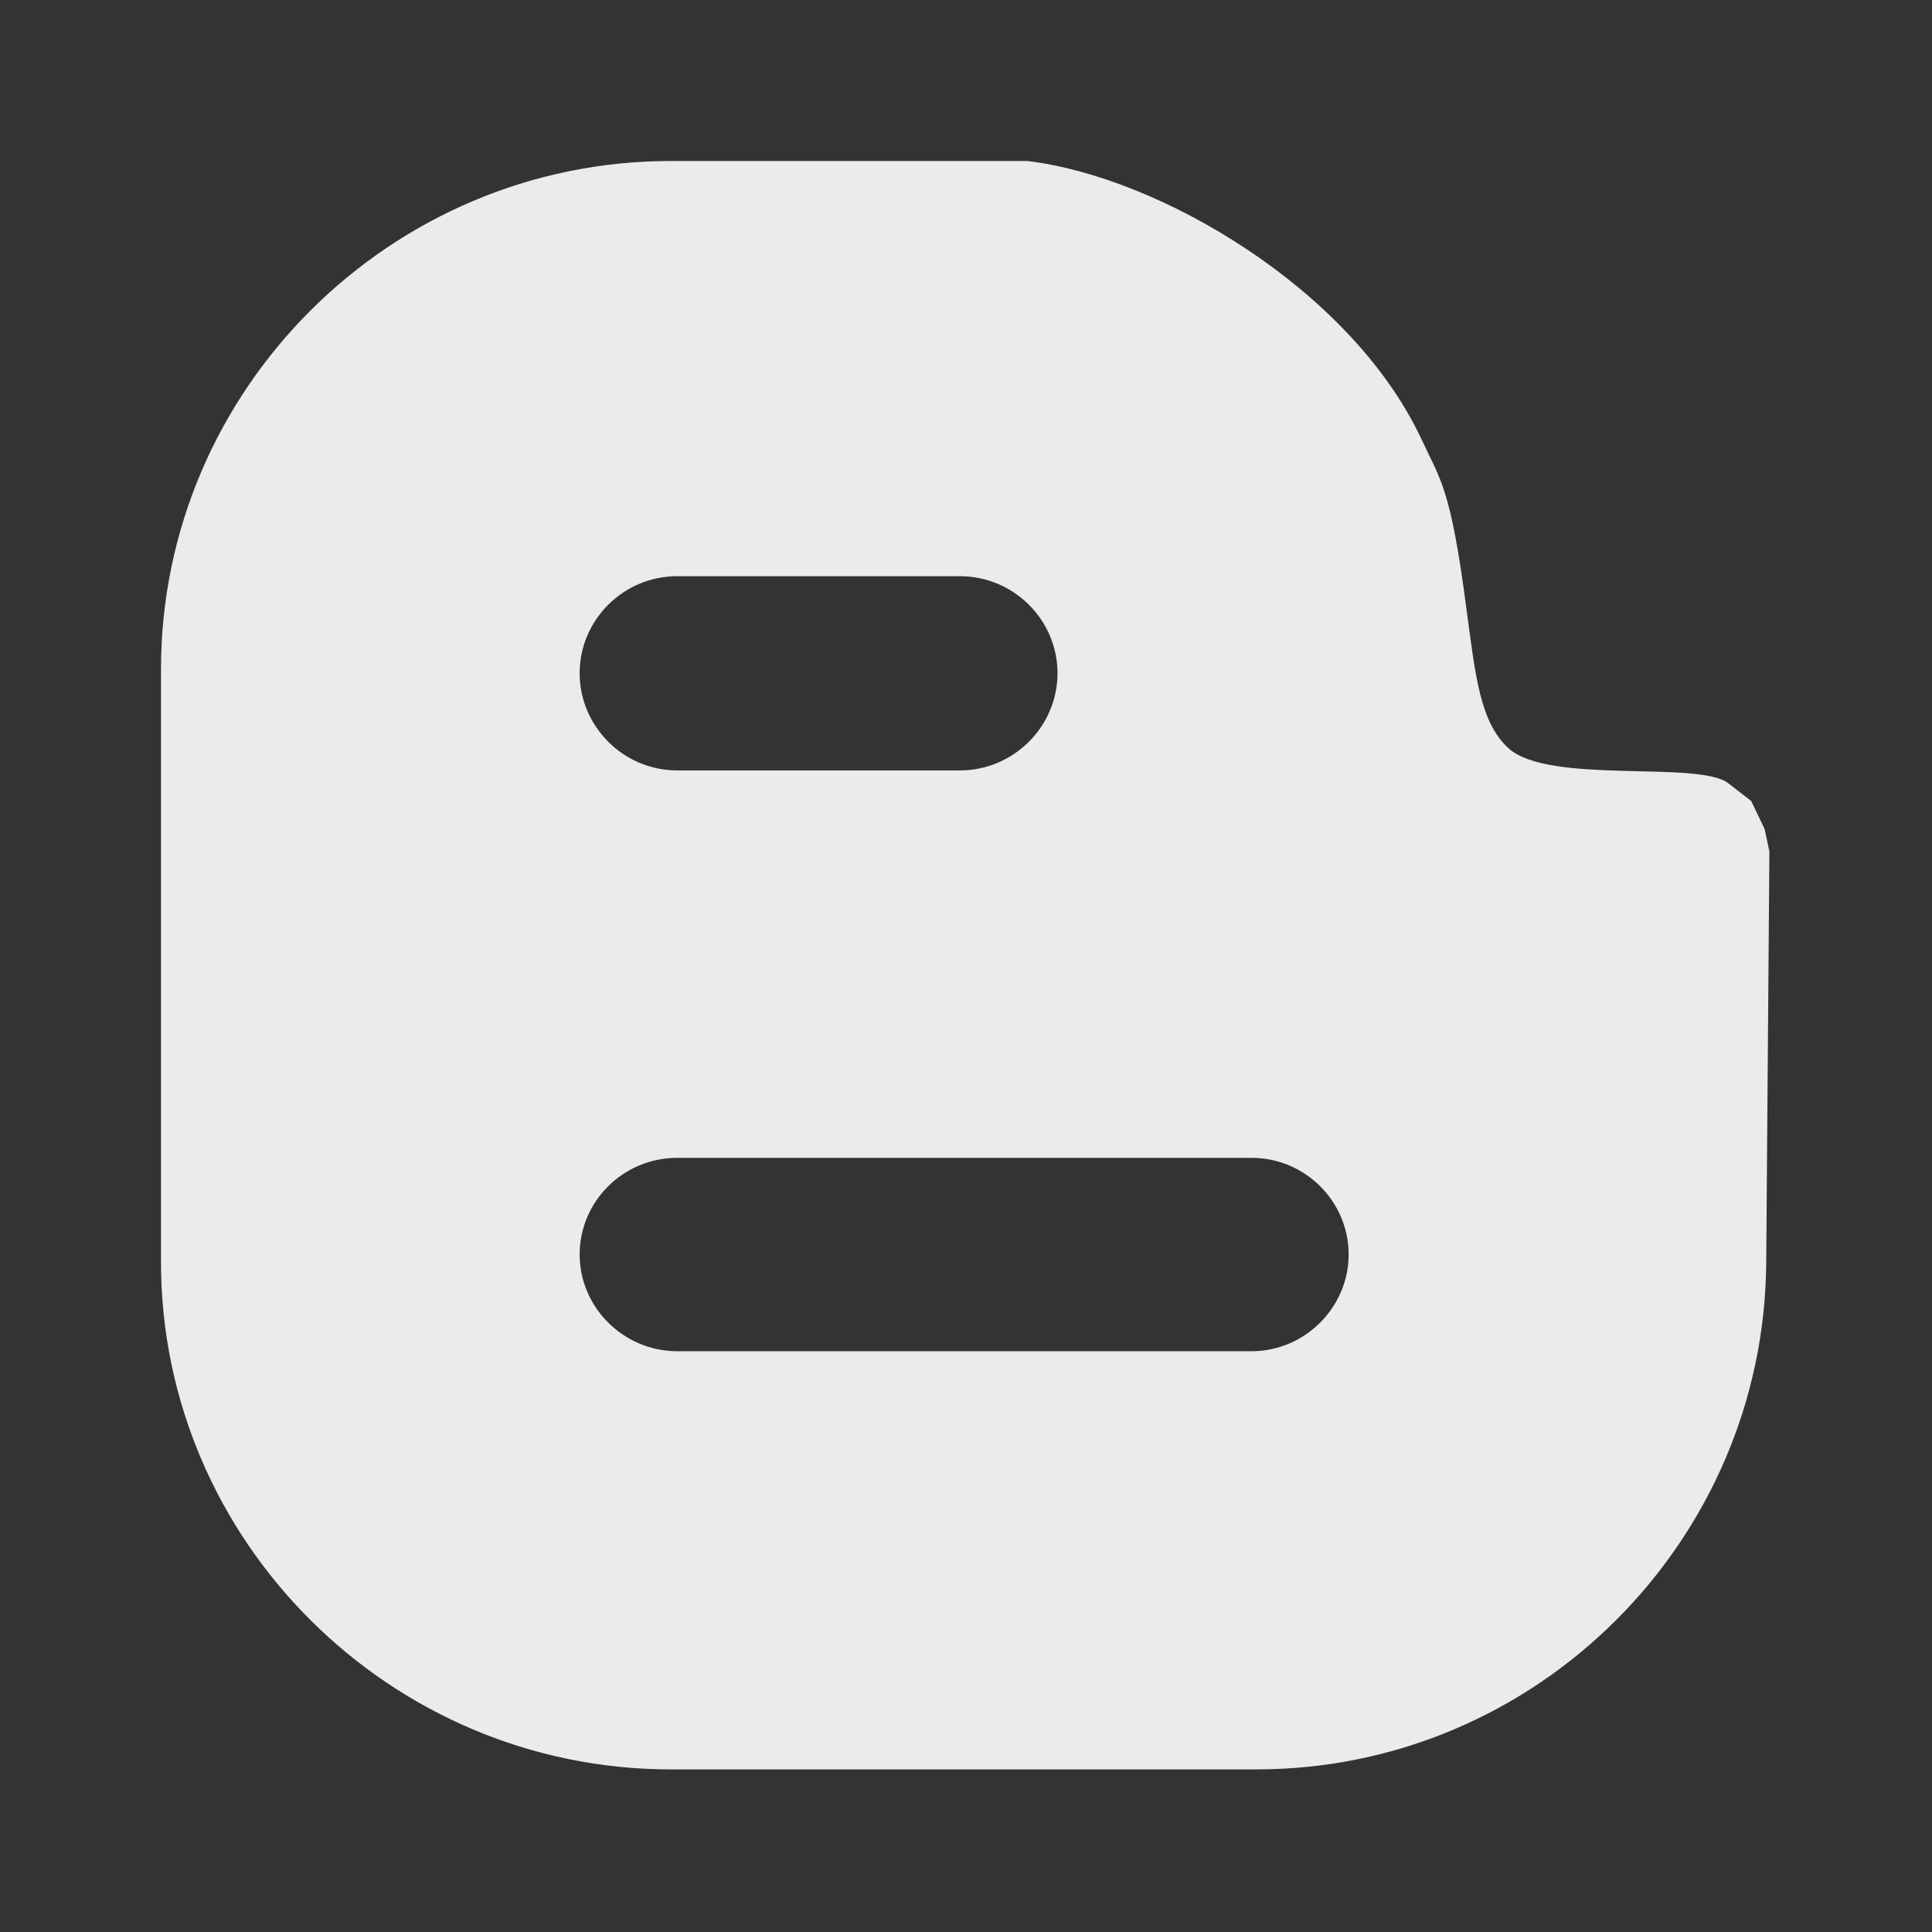 <?xml version="1.0" encoding="UTF-8" standalone="no"?>
<svg
   version="1.1"
   width="24"
   height="24"
   viewBox="0 0 24 24"
   xml:space="preserve"
   id="svg8"
   xmlns="http://www.w3.org/2000/svg"
   xmlns:svg="http://www.w3.org/2000/svg"
   xmlns:rdf="http://www.w3.org/1999/02/22-rdf-syntax-ns#"
   xmlns:cc="http://creativecommons.org/ns#">

<rect x="0" y="0" width="24" height="24" fill="#333333" stroke="none"/>

<defs
   id="defs2">
</defs>
<g
   style="opacity:1;fill:#ffffff;fill-opacity:0.9;fill-rule:nonzero;stroke:none;stroke-width:0;stroke-linecap:butt;stroke-linejoin:miter;stroke-miterlimit:10;stroke-dasharray:none"
   transform="matrix(0.222,0,0,0.222,2,2)"
   id="g6">
	<path
   d="M 61.296,90 C 76.988,90 89.734,77.217 89.823,61.611 L 90,38.633 89.734,37.383 88.98,35.81 87.705,34.824 C 86.05,33.525 77.659,34.912 75.4,32.86 73.797,31.396 73.547,28.751 73.062,25.166 72.161,18.223 71.591,17.861 70.503,15.507 66.555,7.149 55.835,0.868 48.471,0 H 28.523 C 12.83,0 0,12.802 0,28.438 V 61.611 C 0,77.217 12.83,90 28.523,90 Z M 28.886,23.233 h 15.815 c 3.02,0 5.465,2.451 5.465,5.43 0,2.967 -2.445,5.438 -5.465,5.438 H 28.886 c -3.02,0 -5.46,-2.472 -5.46,-5.438 0,-2.979 2.44,-5.43 5.46,-5.43 z m -5.46,37.958 c 0,-2.978 2.44,-5.411 5.46,-5.411 h 32.135 c 3,0 5.436,2.433 5.436,5.411 0,2.938 -2.436,5.41 -5.436,5.41 H 28.886 c -3.02,0 -5.46,-2.471 -5.46,-5.41 z"
   style="opacity:1;fill:#ffffff;fill-opacity:0.9;fill-rule:nonzero;stroke:none;stroke-width:1;stroke-linecap:butt;stroke-linejoin:miter;stroke-miterlimit:10;stroke-dasharray:none"
   stroke-linecap="round"
   id="path4" />
</g>
</svg>
